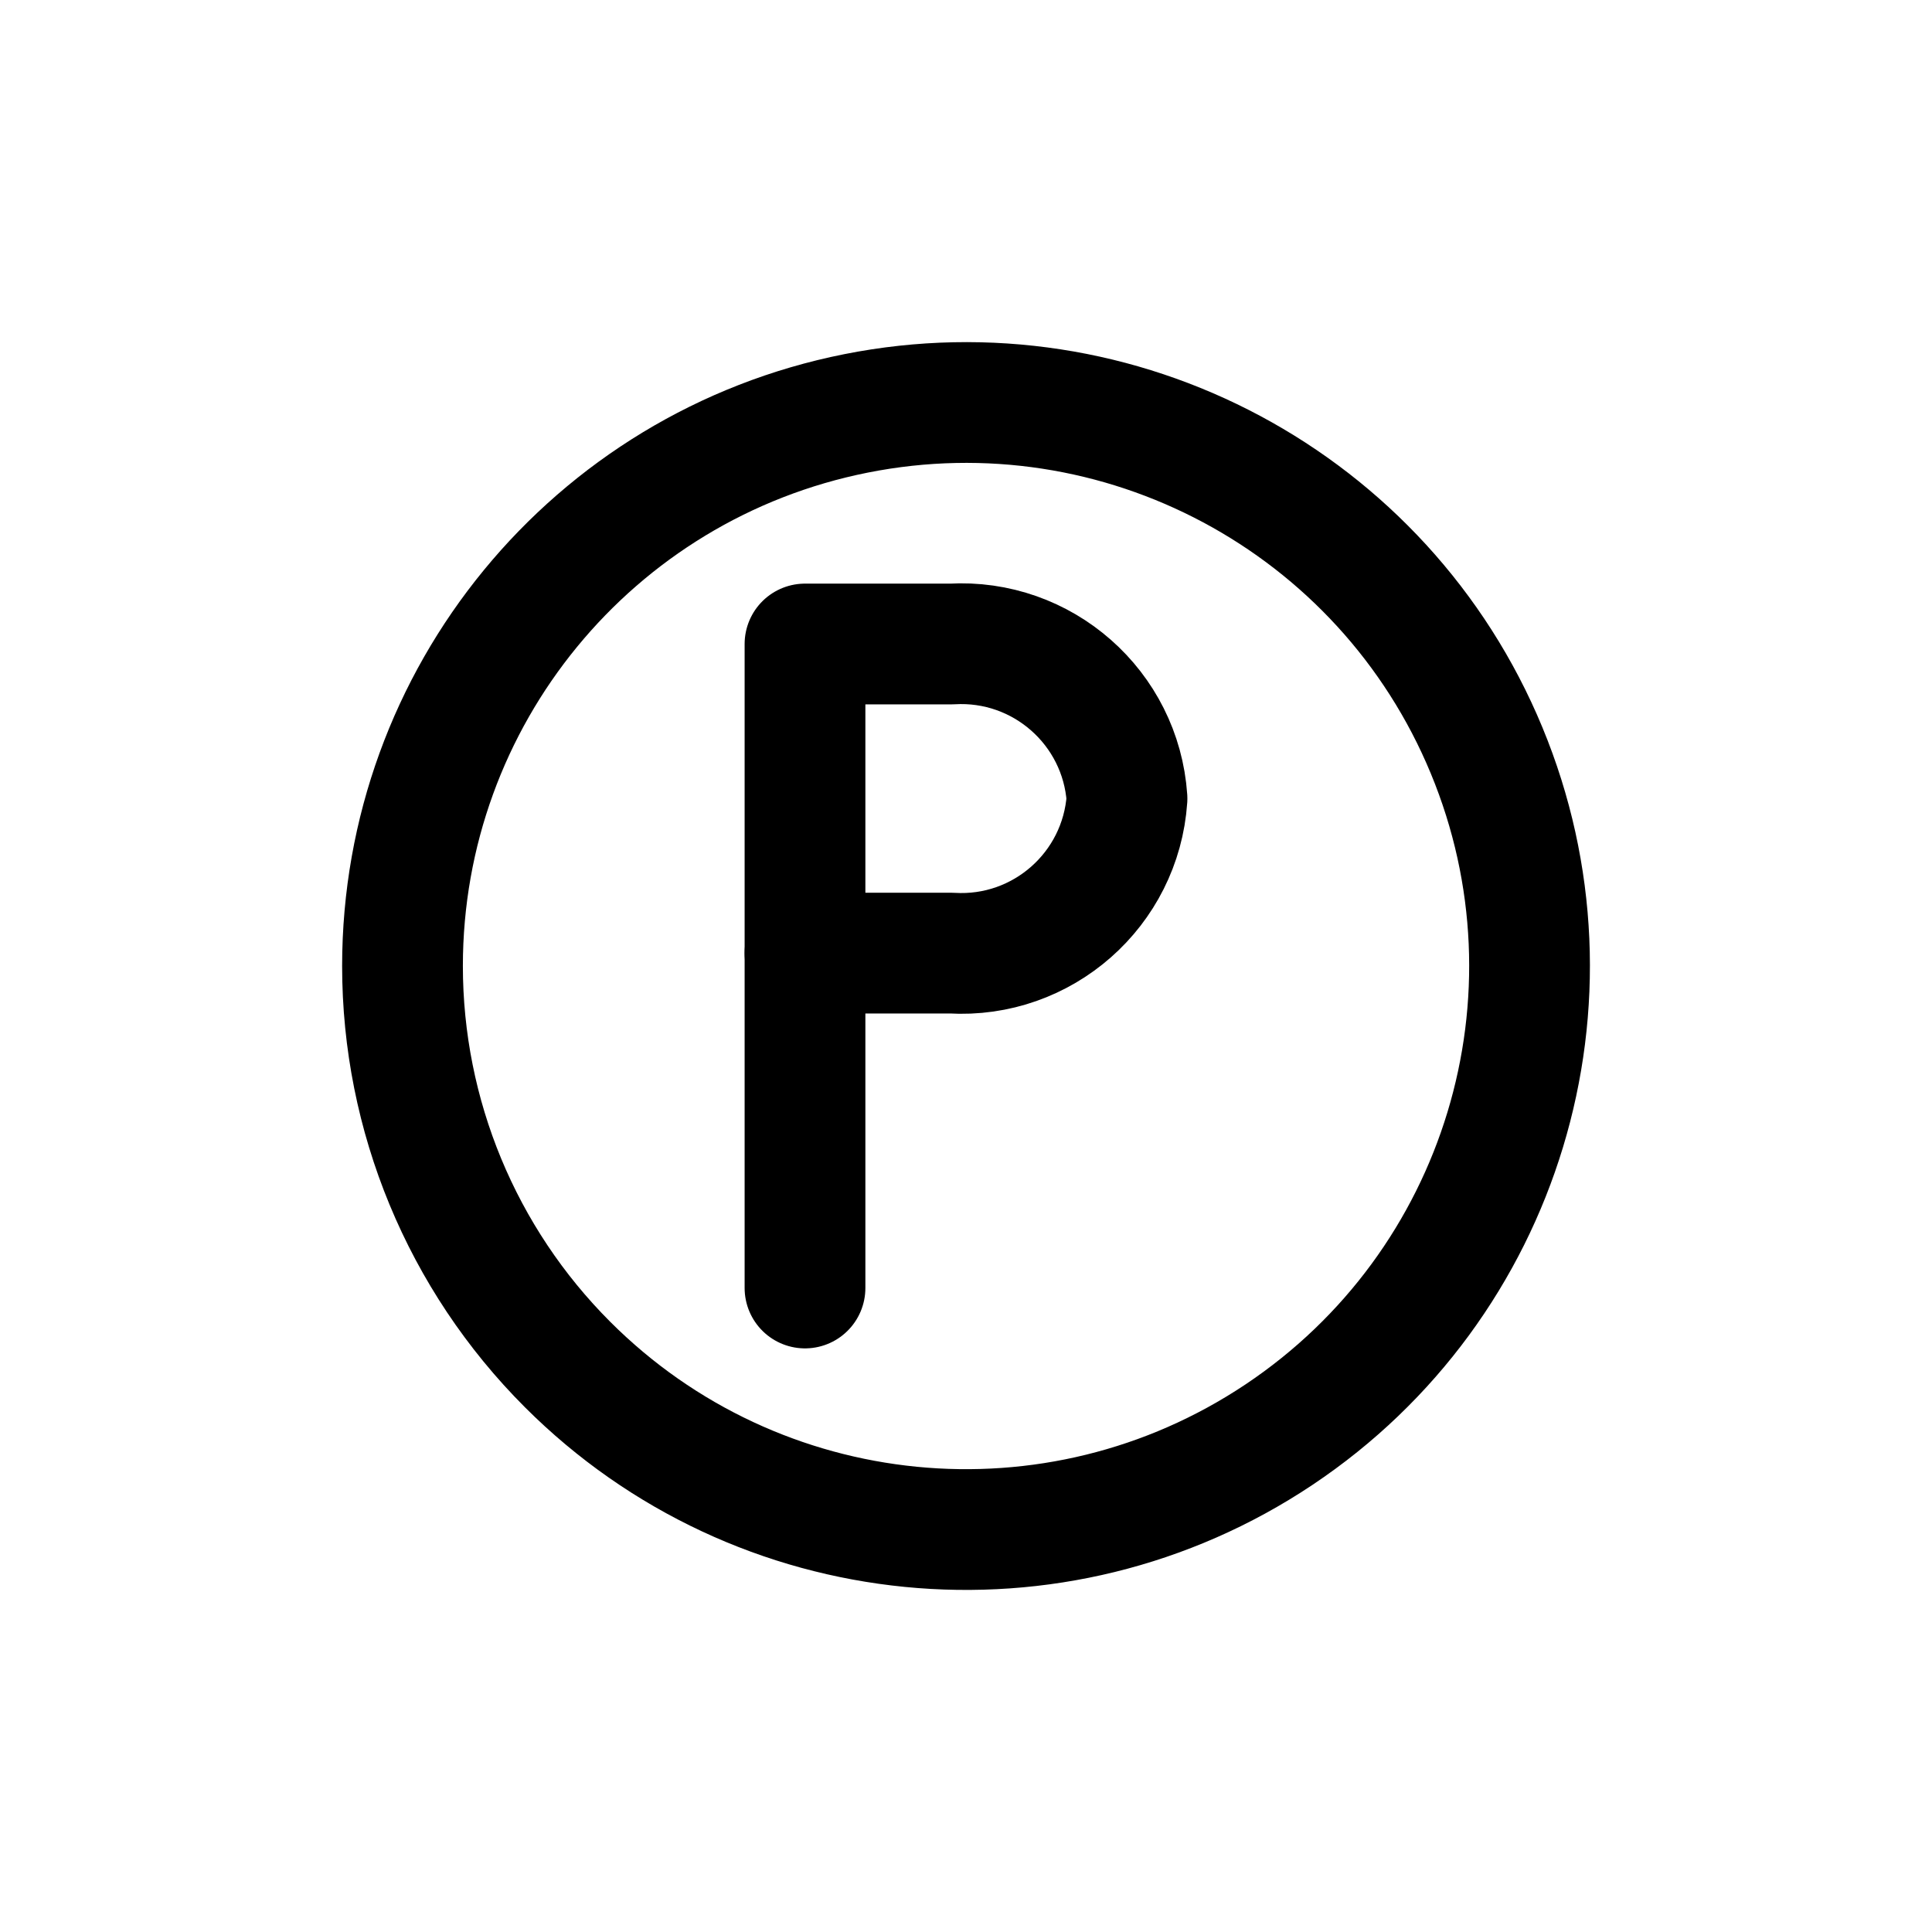<?xml version="1.0" encoding="utf-8"?><!-- Скачано с сайта svg4.ru / Downloaded from svg4.ru -->
<svg width="800px" height="800px" viewBox="0 0 24 24" fill="none" xmlns="http://www.w3.org/2000/svg">
<path fill-rule="evenodd" clip-rule="evenodd" d="M5 12C5 8.661 7.359 5.786 10.635 5.135C13.91 4.484 17.189 6.237 18.467 9.322C19.745 12.408 18.666 15.966 15.889 17.821C13.112 19.676 9.411 19.312 7.05 16.95C5.737 15.637 5 13.857 5 12Z" stroke="#000000" stroke-width="1.5" stroke-linecap="round" stroke-linejoin="round"/>
<path fill-rule="evenodd" clip-rule="evenodd" d="M14 9.92C13.923 8.79 12.949 7.933 11.818 8H10V11.84H11.818C12.949 11.908 13.923 11.051 14 9.92Z" stroke="#000000" stroke-width="1.5" stroke-linecap="round" stroke-linejoin="round"/>
<path d="M10 11.84V16" stroke="#000000" stroke-width="1.5" stroke-linecap="round"/>
</svg>